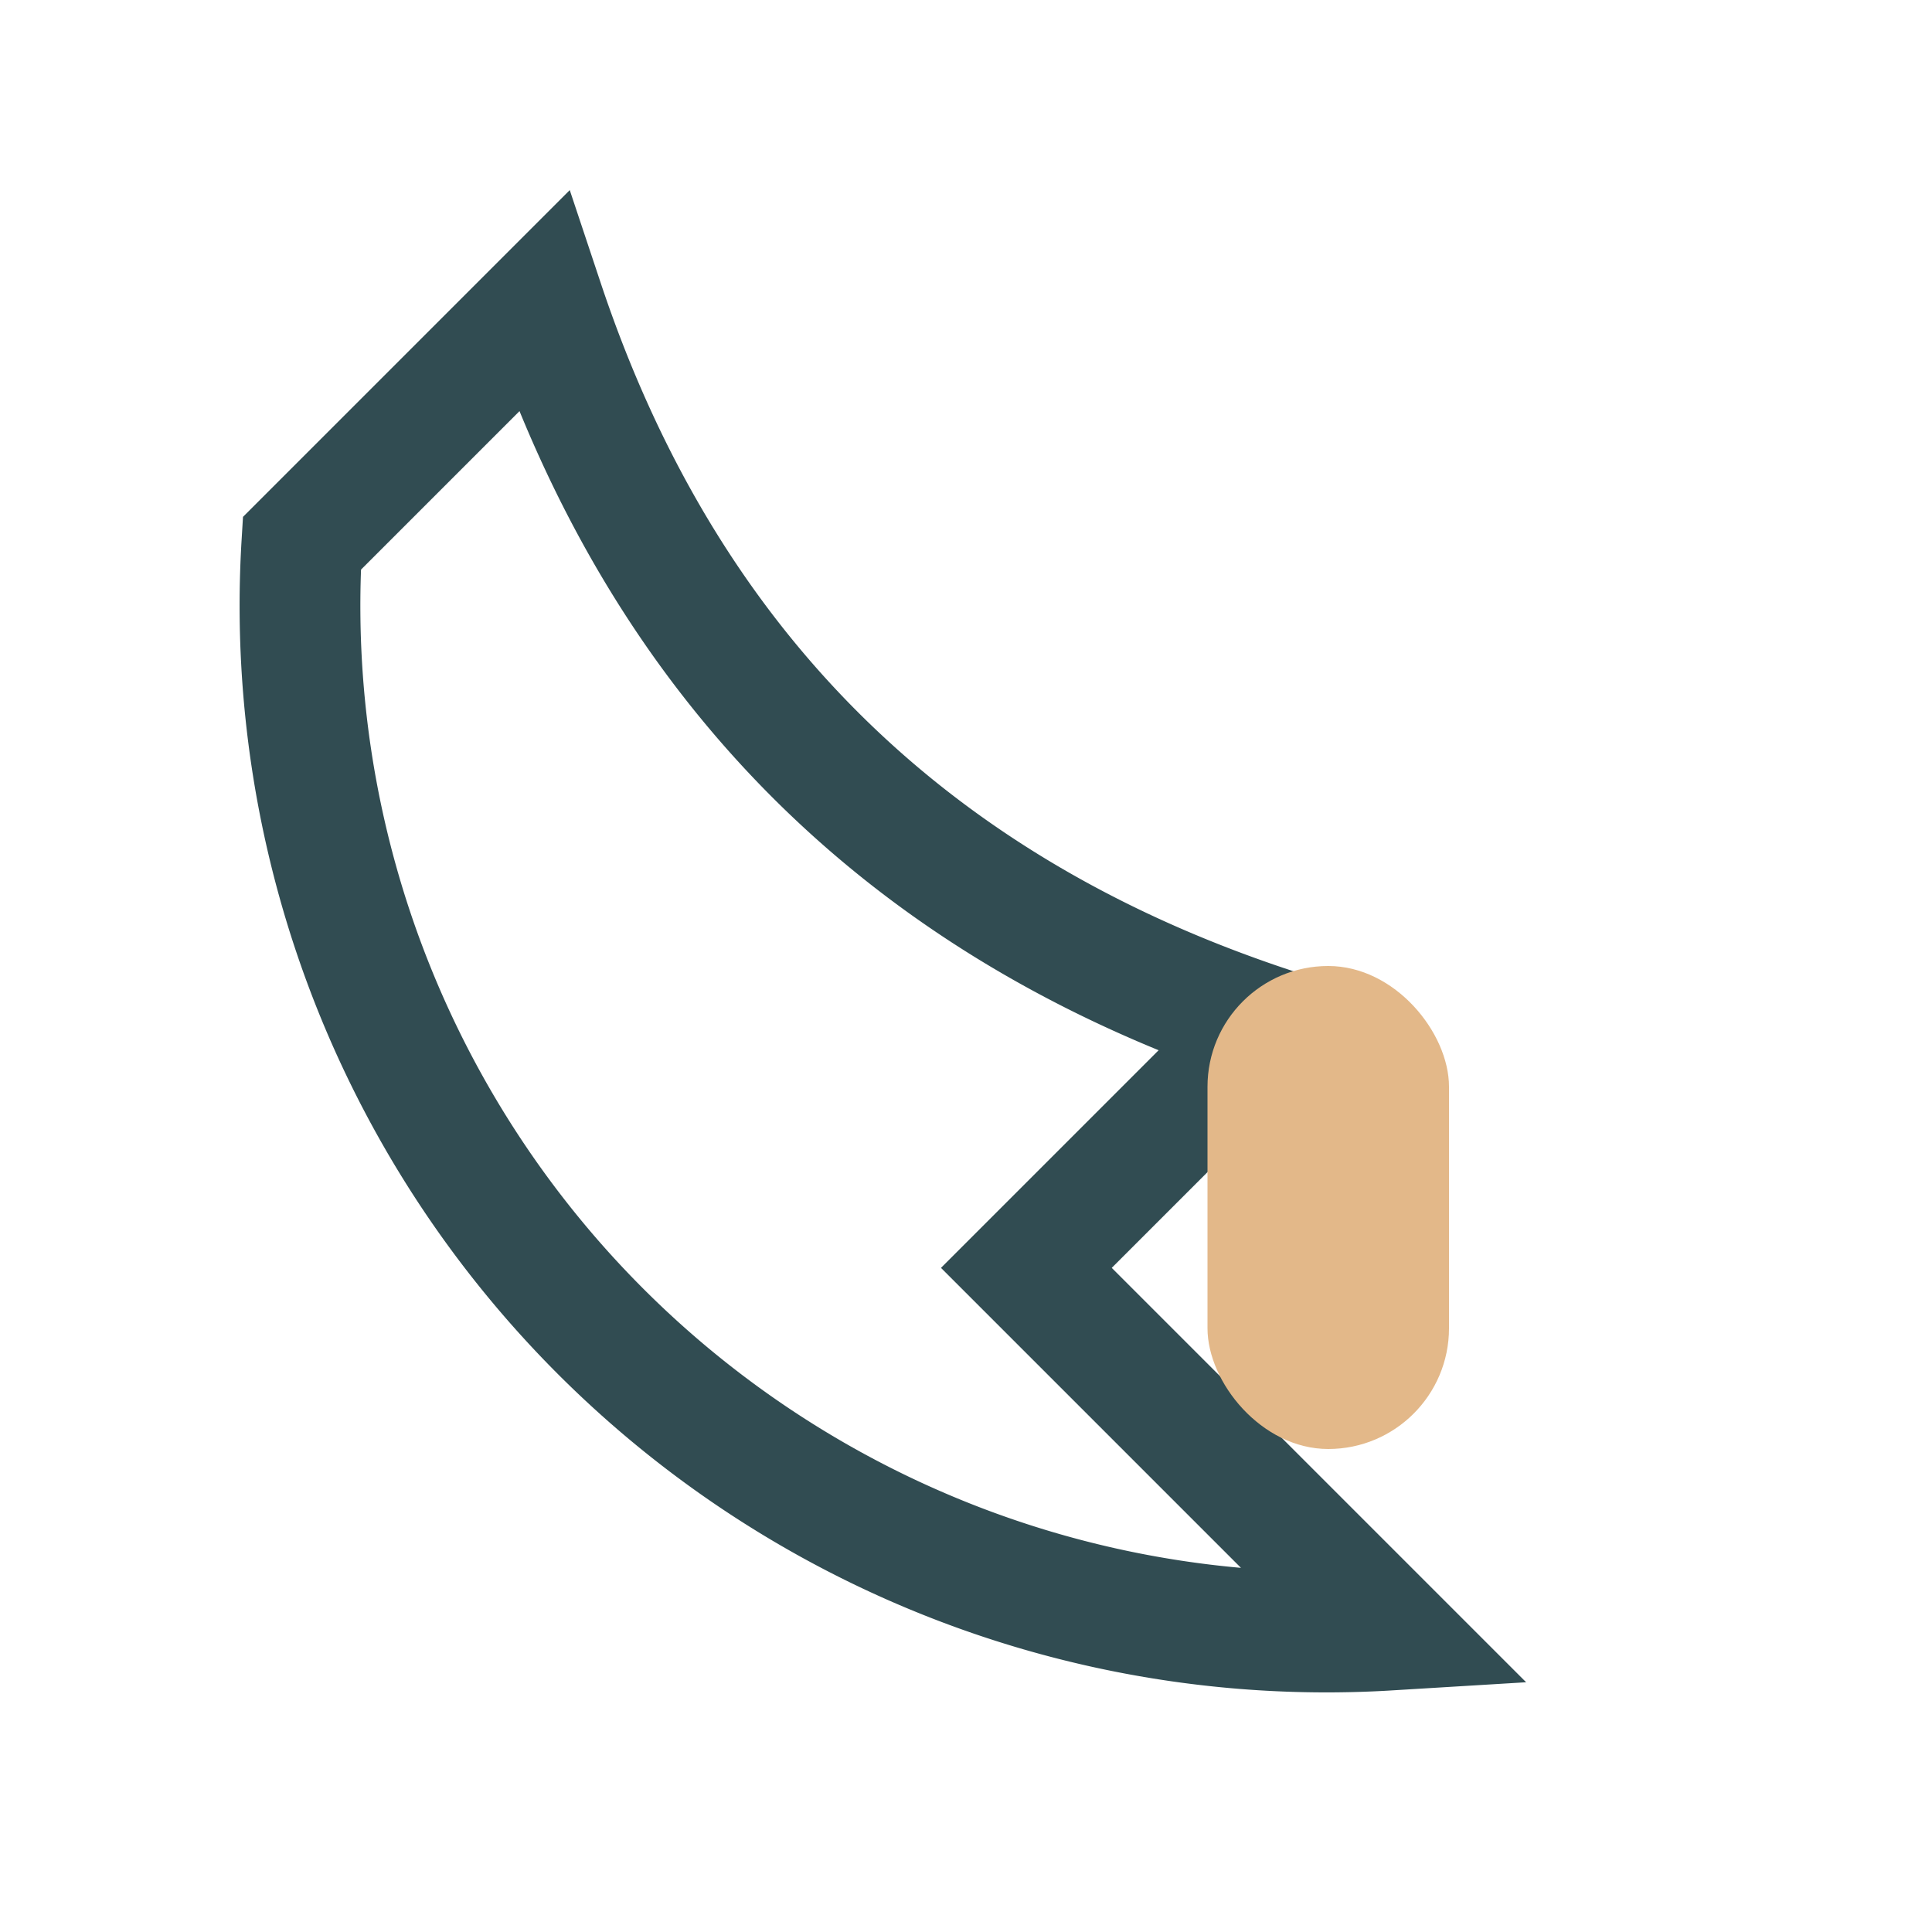 <?xml version="1.0" encoding="UTF-8"?>
<svg xmlns="http://www.w3.org/2000/svg" width="32" height="32" viewBox="0 0 32 32"><path d="M23 27a17 17 0 0 1-18-18l4-4c2 6 6 10 12 12l-4 4z" fill="none" stroke="#314C52" stroke-width="2"/><rect x="20" y="16" width="4" height="8" rx="2" fill="#E3B889"/></svg>